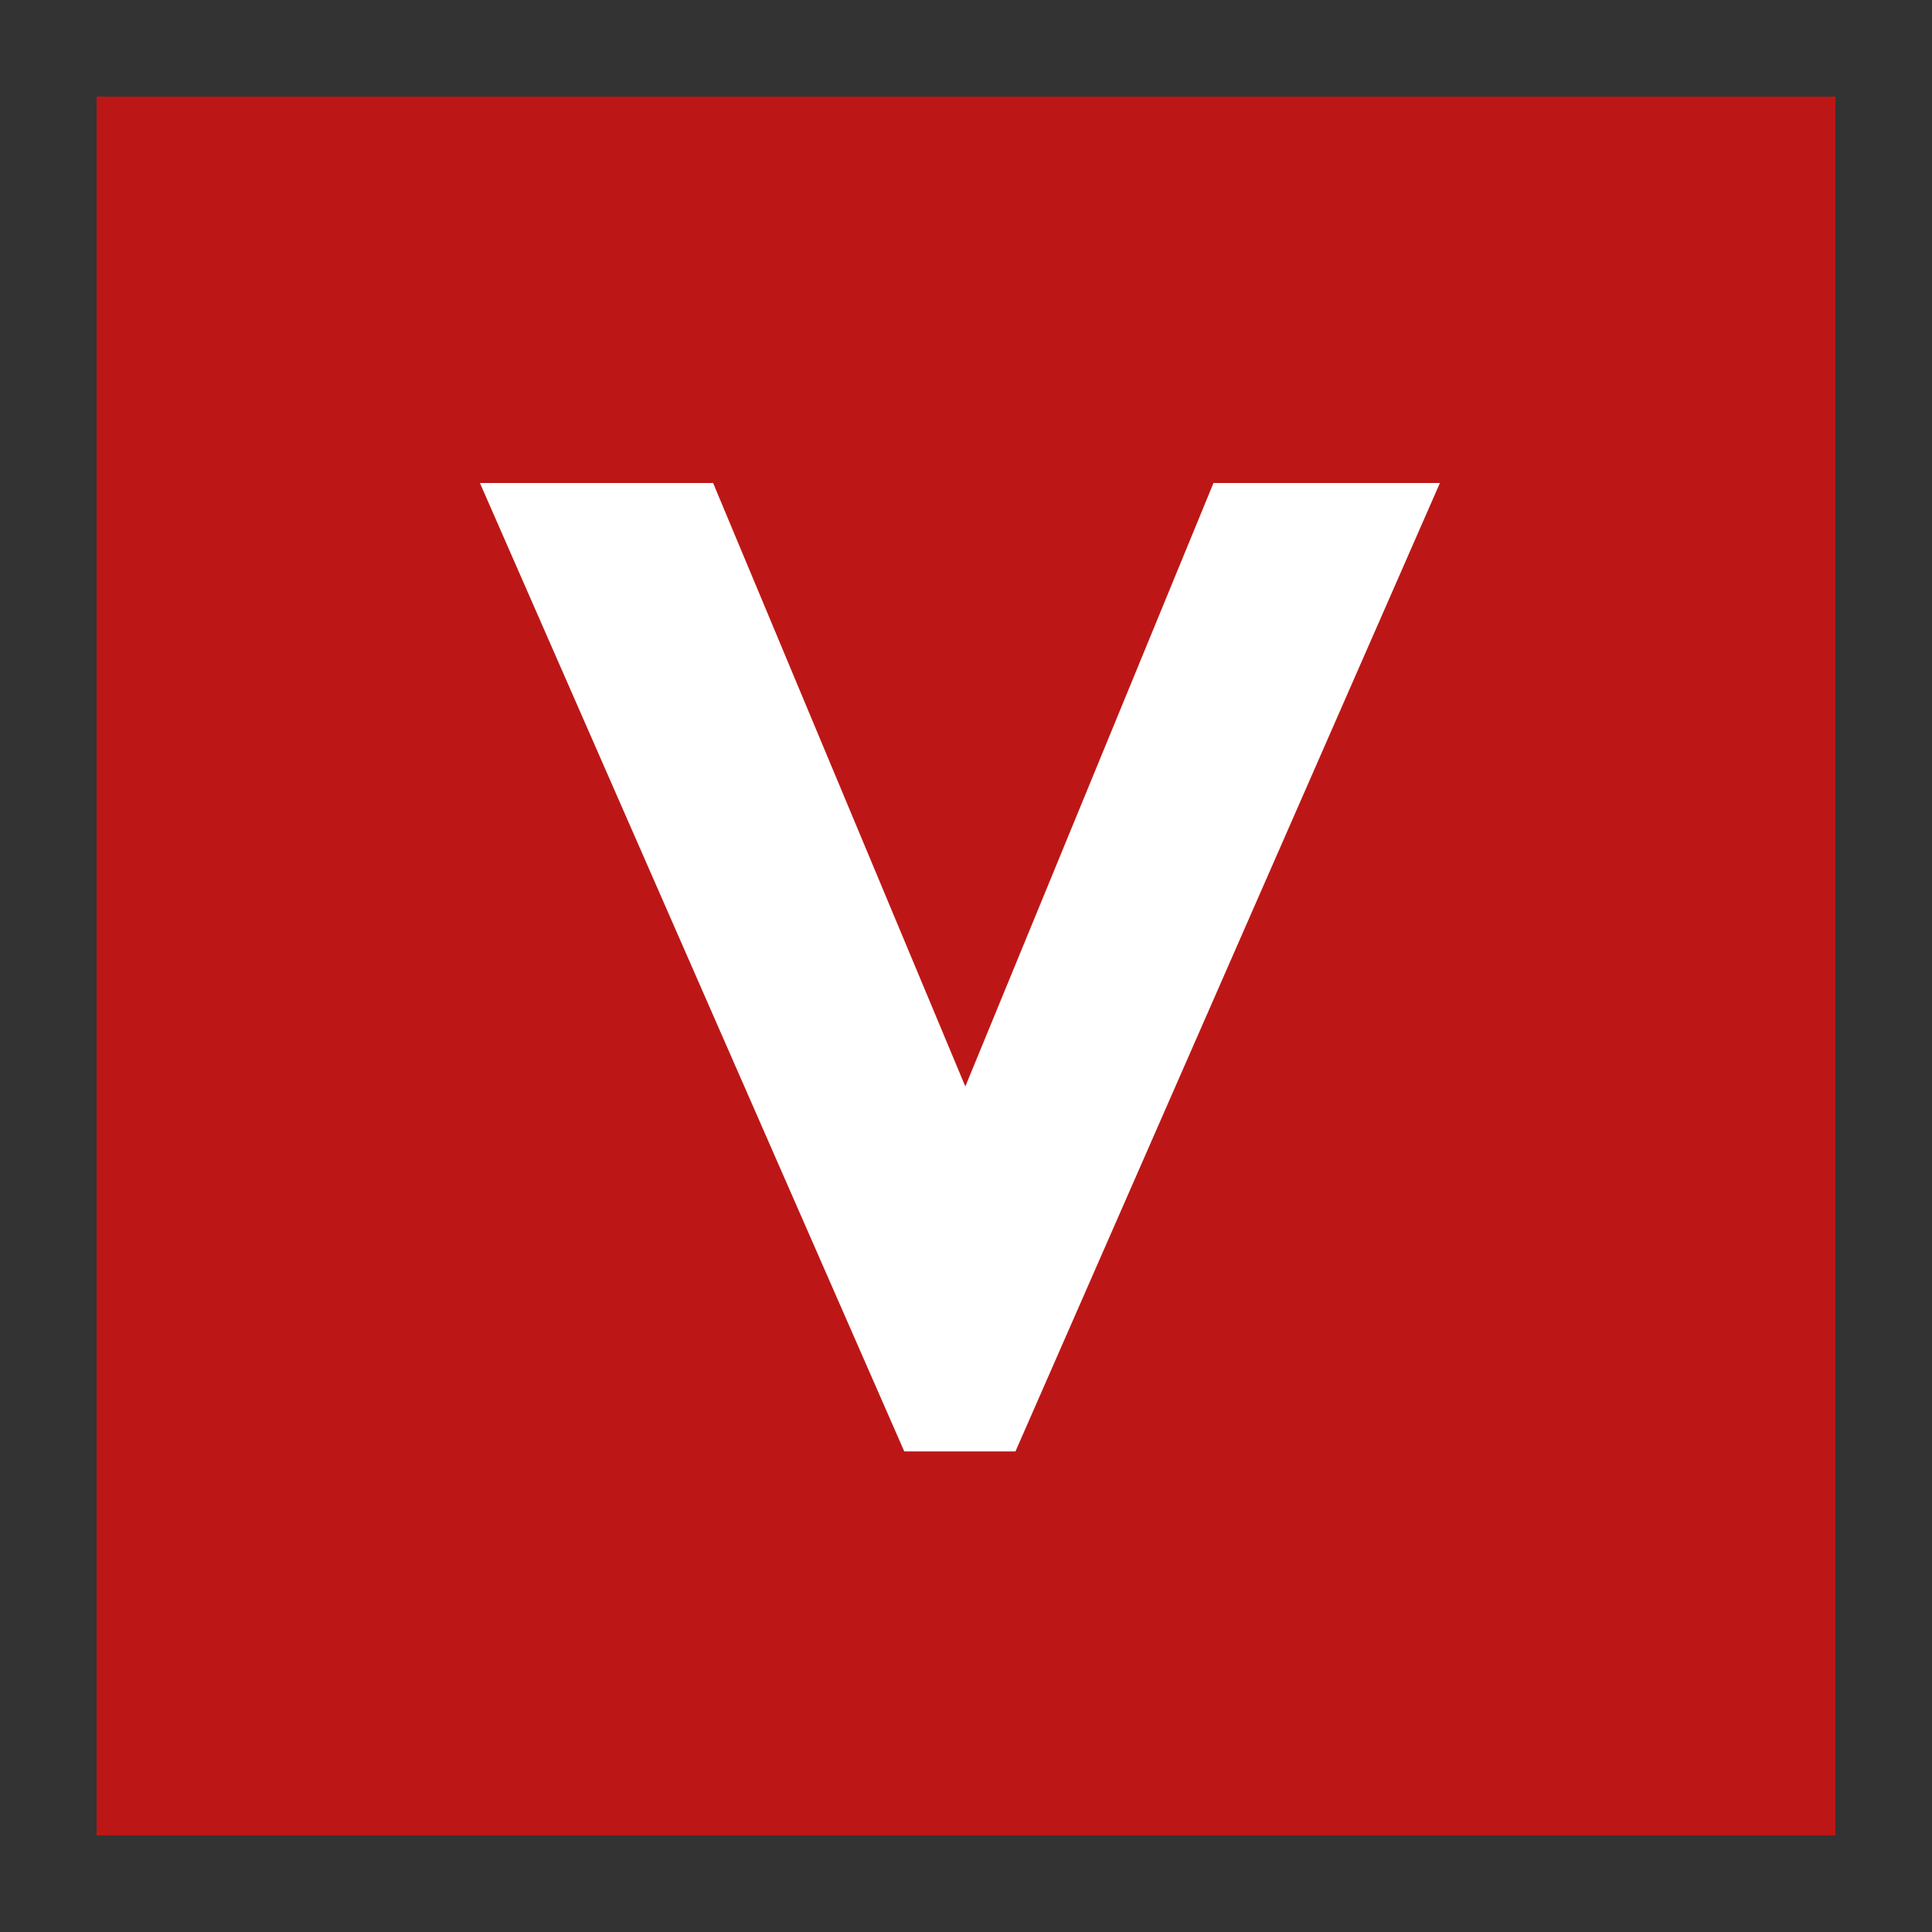 <svg xmlns="http://www.w3.org/2000/svg" viewBox="0 0 200 200"><rect x="0" y="0" width="200" height="200" fill="#333333" stroke="none"/><defs><style>.cls-1{fill:none;}.cls-2{fill:#bc1716;}.cls-3{fill:#fff;}</style></defs><g id="Layer_6" data-name="Layer 6"><circle class="cls-1" cx="100" cy="100" r="100"/></g><g id="Layer_28" data-name="Layer 28"><rect class="cls-2" x="10" y="10" width="180" height="180"/><path class="cls-3" d="M49.68,50H73.82l26.11,62.47L125.62,50h23.44L105.12,150.25H93.61Z"/></g></svg>